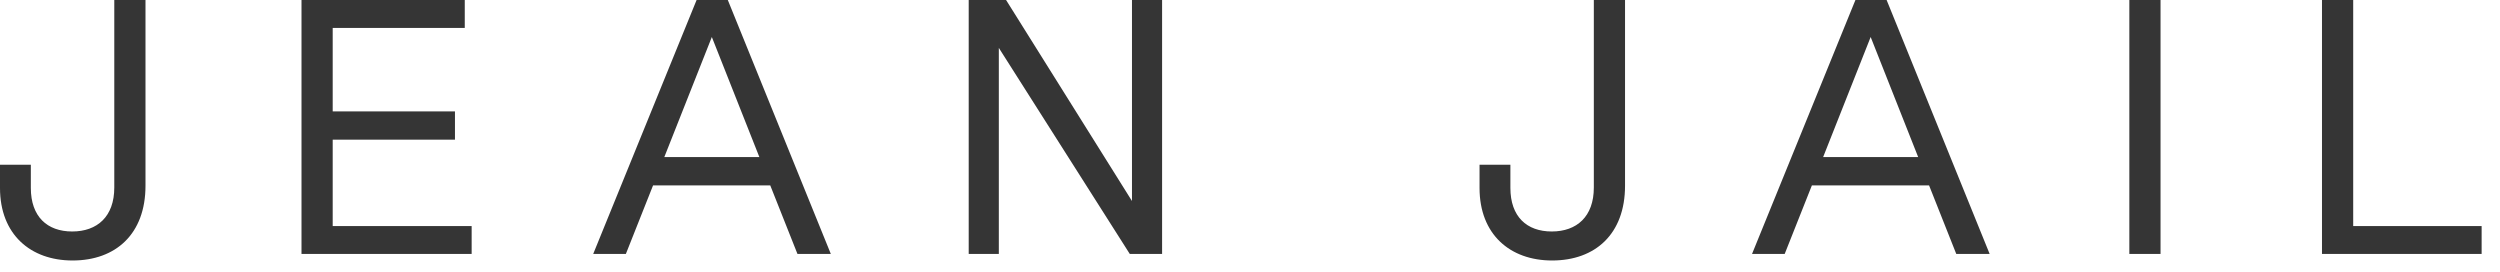 <?xml version="1.0" encoding="utf-8"?>
<svg xmlns="http://www.w3.org/2000/svg" width="147" height="16" viewBox="0 0 147 16" fill="none">
<path d="M8.555 0H6.72V11.029C6.72 12.736 5.717 13.611 4.245 13.611C2.773 13.611 1.813 12.736 1.813 11.051V9.685H0V11.051C0 13.781 1.792 15.317 4.267 15.317C6.805 15.317 8.555 13.76 8.555 10.923V0ZM27.733 14.933V13.291H19.563V8.213H26.752V6.549H19.563V1.643H27.328V0H17.728V14.933H27.733ZM46.891 14.933H48.853L42.795 0H40.96L34.88 14.933H36.8L38.4 10.901H45.291L46.891 14.933ZM39.061 9.237L41.856 2.176L44.651 9.237H39.061ZM68.331 0H66.56V11.819L59.157 0H56.96V14.933H58.731V2.816L66.432 14.933H68.331V0ZM95.552 0H93.717V11.029C93.717 12.736 92.715 13.611 91.243 13.611C89.771 13.611 88.811 12.736 88.811 11.051V9.685H86.997V11.051C86.997 13.781 88.789 15.317 91.264 15.317C93.803 15.317 95.552 13.76 95.552 10.923V0ZM115.029 14.933H116.992L110.933 0H109.099L103.019 14.933H104.939L106.539 10.901H113.429L115.029 14.933ZM107.2 9.237L109.995 2.176L112.789 9.237H107.2ZM127.04 0H125.205V14.933H127.04V0ZM145.92 13.291V14.933H136.533V0H138.368V13.291H145.92Z" fill="#1F1F1F" fill-opacity="0.9"/>
</svg>